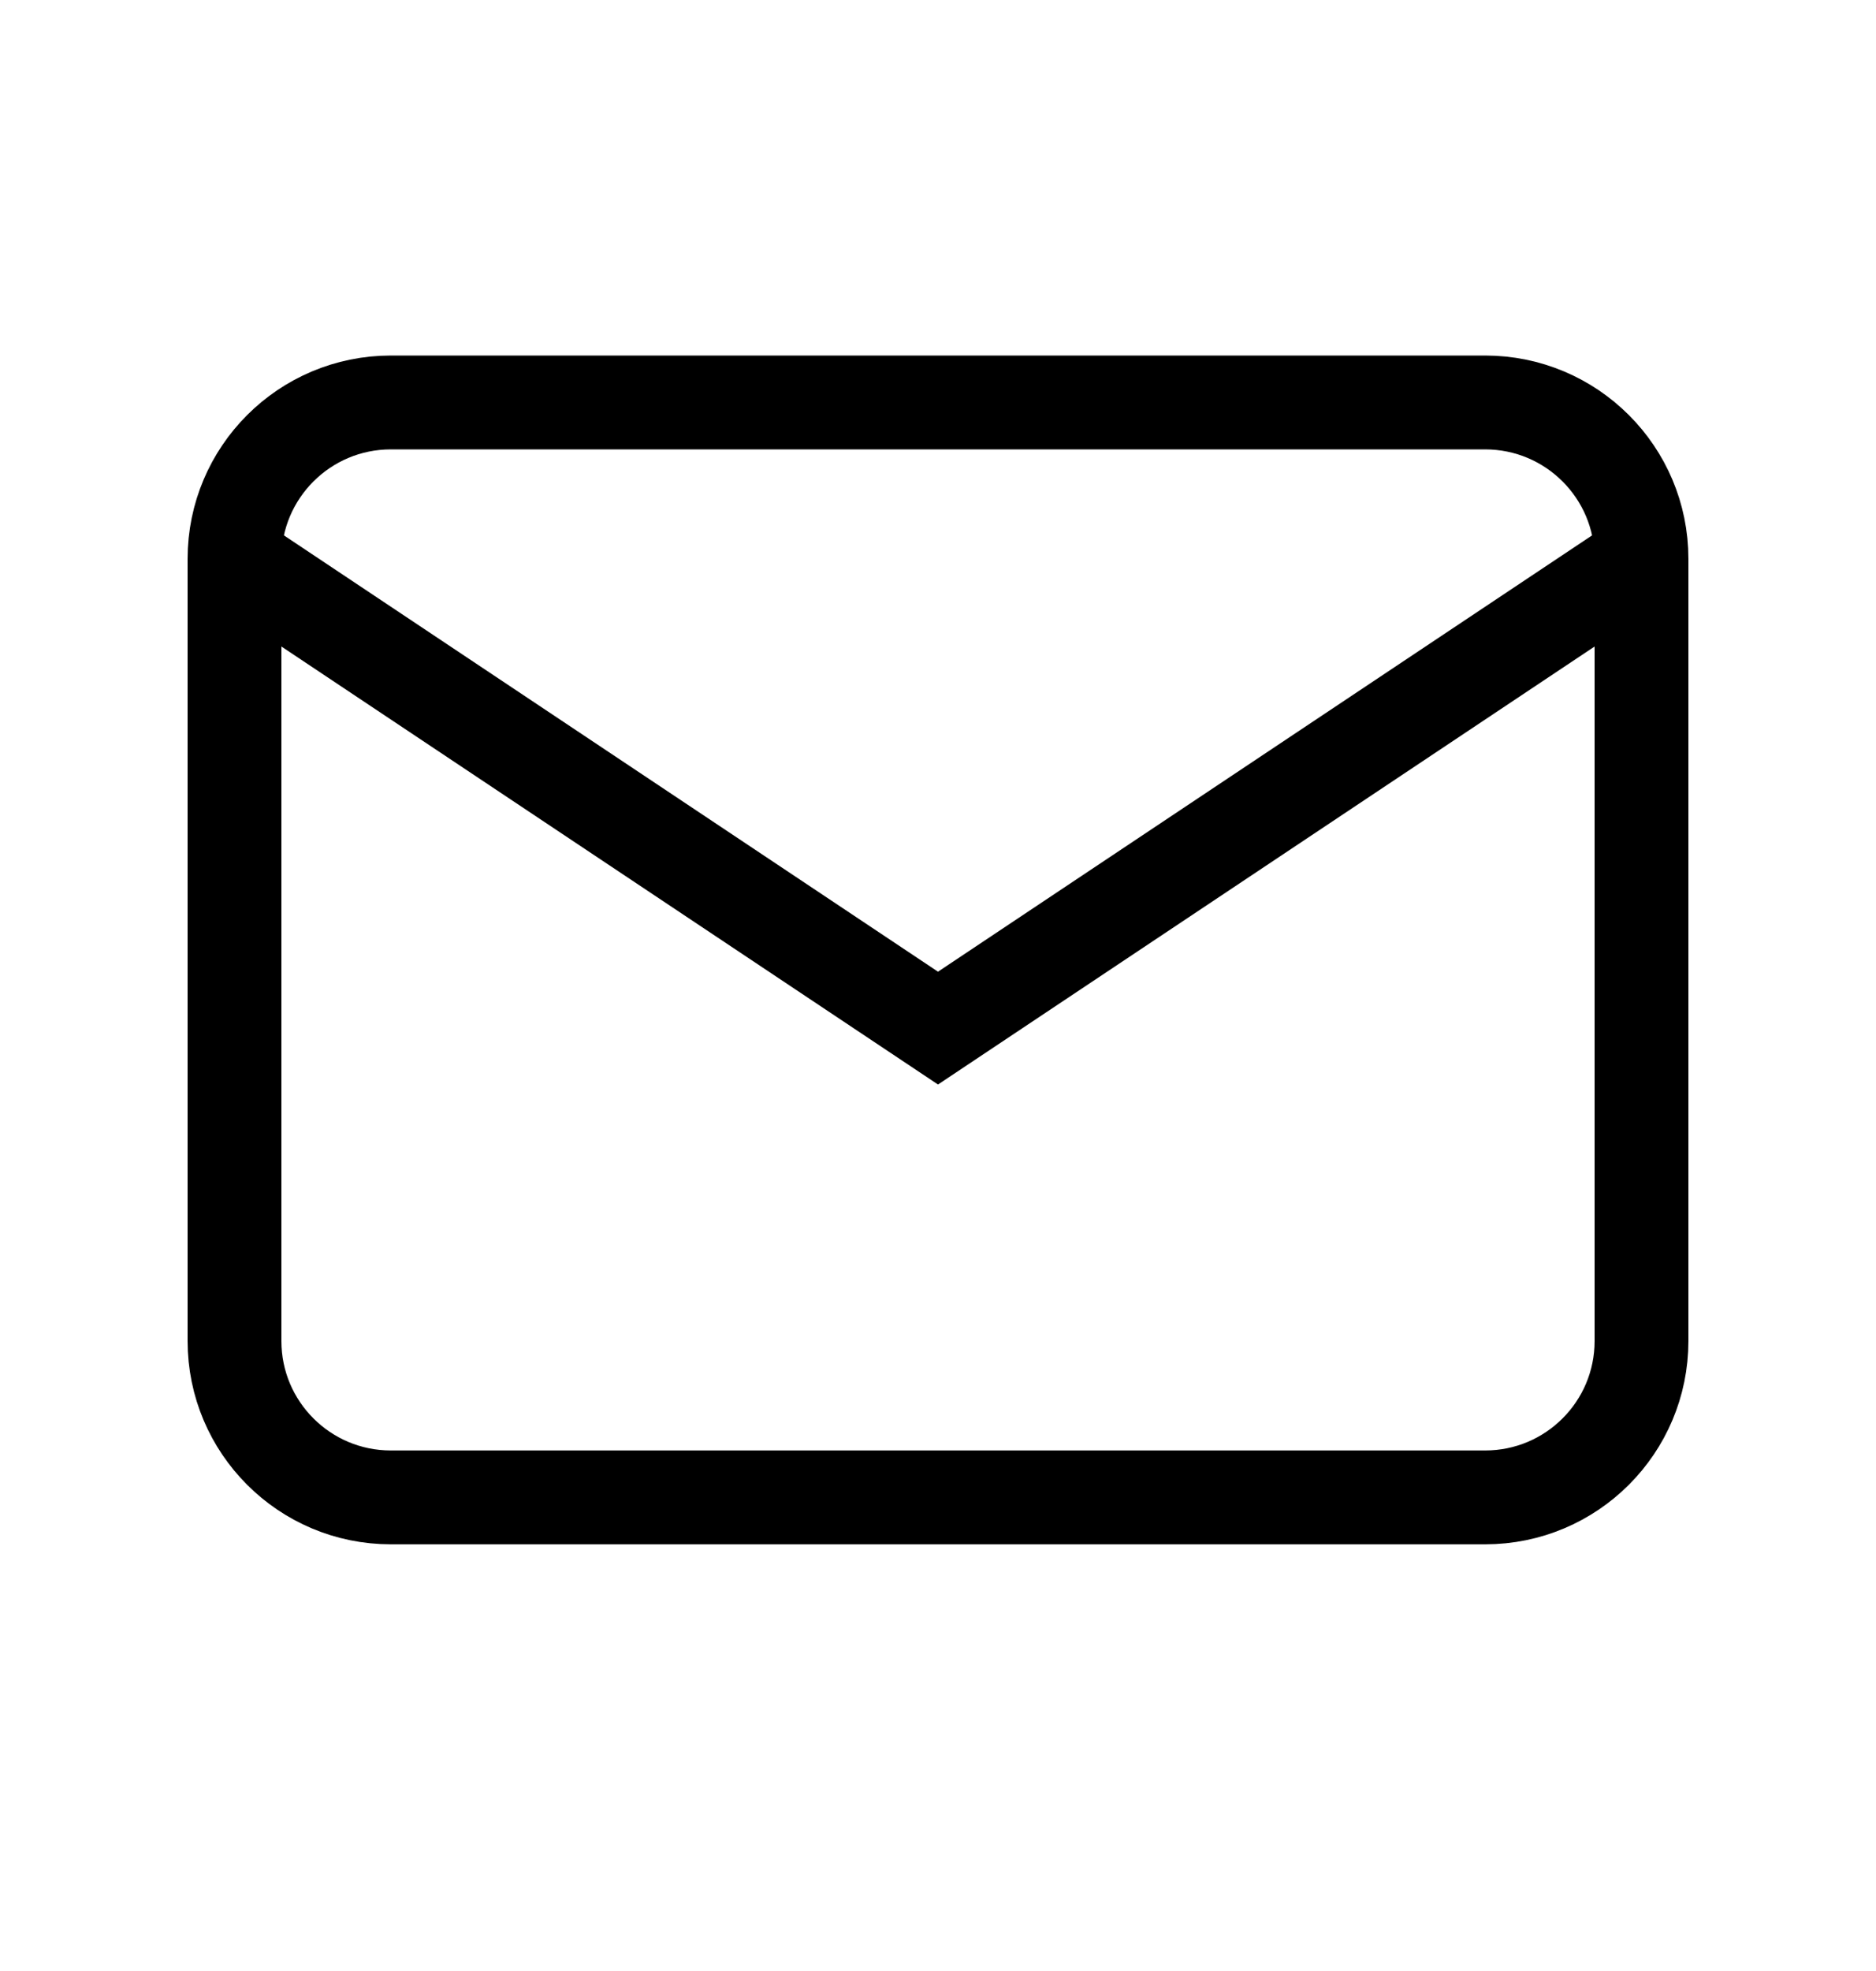 <svg width="20" height="21" viewBox="0 0 20 21" fill="none" xmlns="http://www.w3.org/2000/svg">
<g clipPath="url(#clip0_215_701)">
<path d="M15.833 4.288H4.167C3.246 4.288 2.5 5.034 2.5 5.954V14.288C2.5 15.208 3.246 15.954 4.167 15.954H15.833C16.754 15.954 17.5 15.208 17.5 14.288V5.954C17.5 5.034 16.754 4.288 15.833 4.288Z" stroke="black" strokeWidth="1.3" strokeLinecap="round" strokeLinejoin="round"/>
<path d="M2.5 5.954L10 10.954L17.5 5.954" stroke="black" strokeWidth="1.3" strokeLinecap="round" strokeLinejoin="round"/>
</g>
<defs>
<clipPath id="clip0_215_701">
<rect width="20" height="20" fill="white" transform="translate(0 0.121)"/>
</clipPath>
</defs>
</svg>
